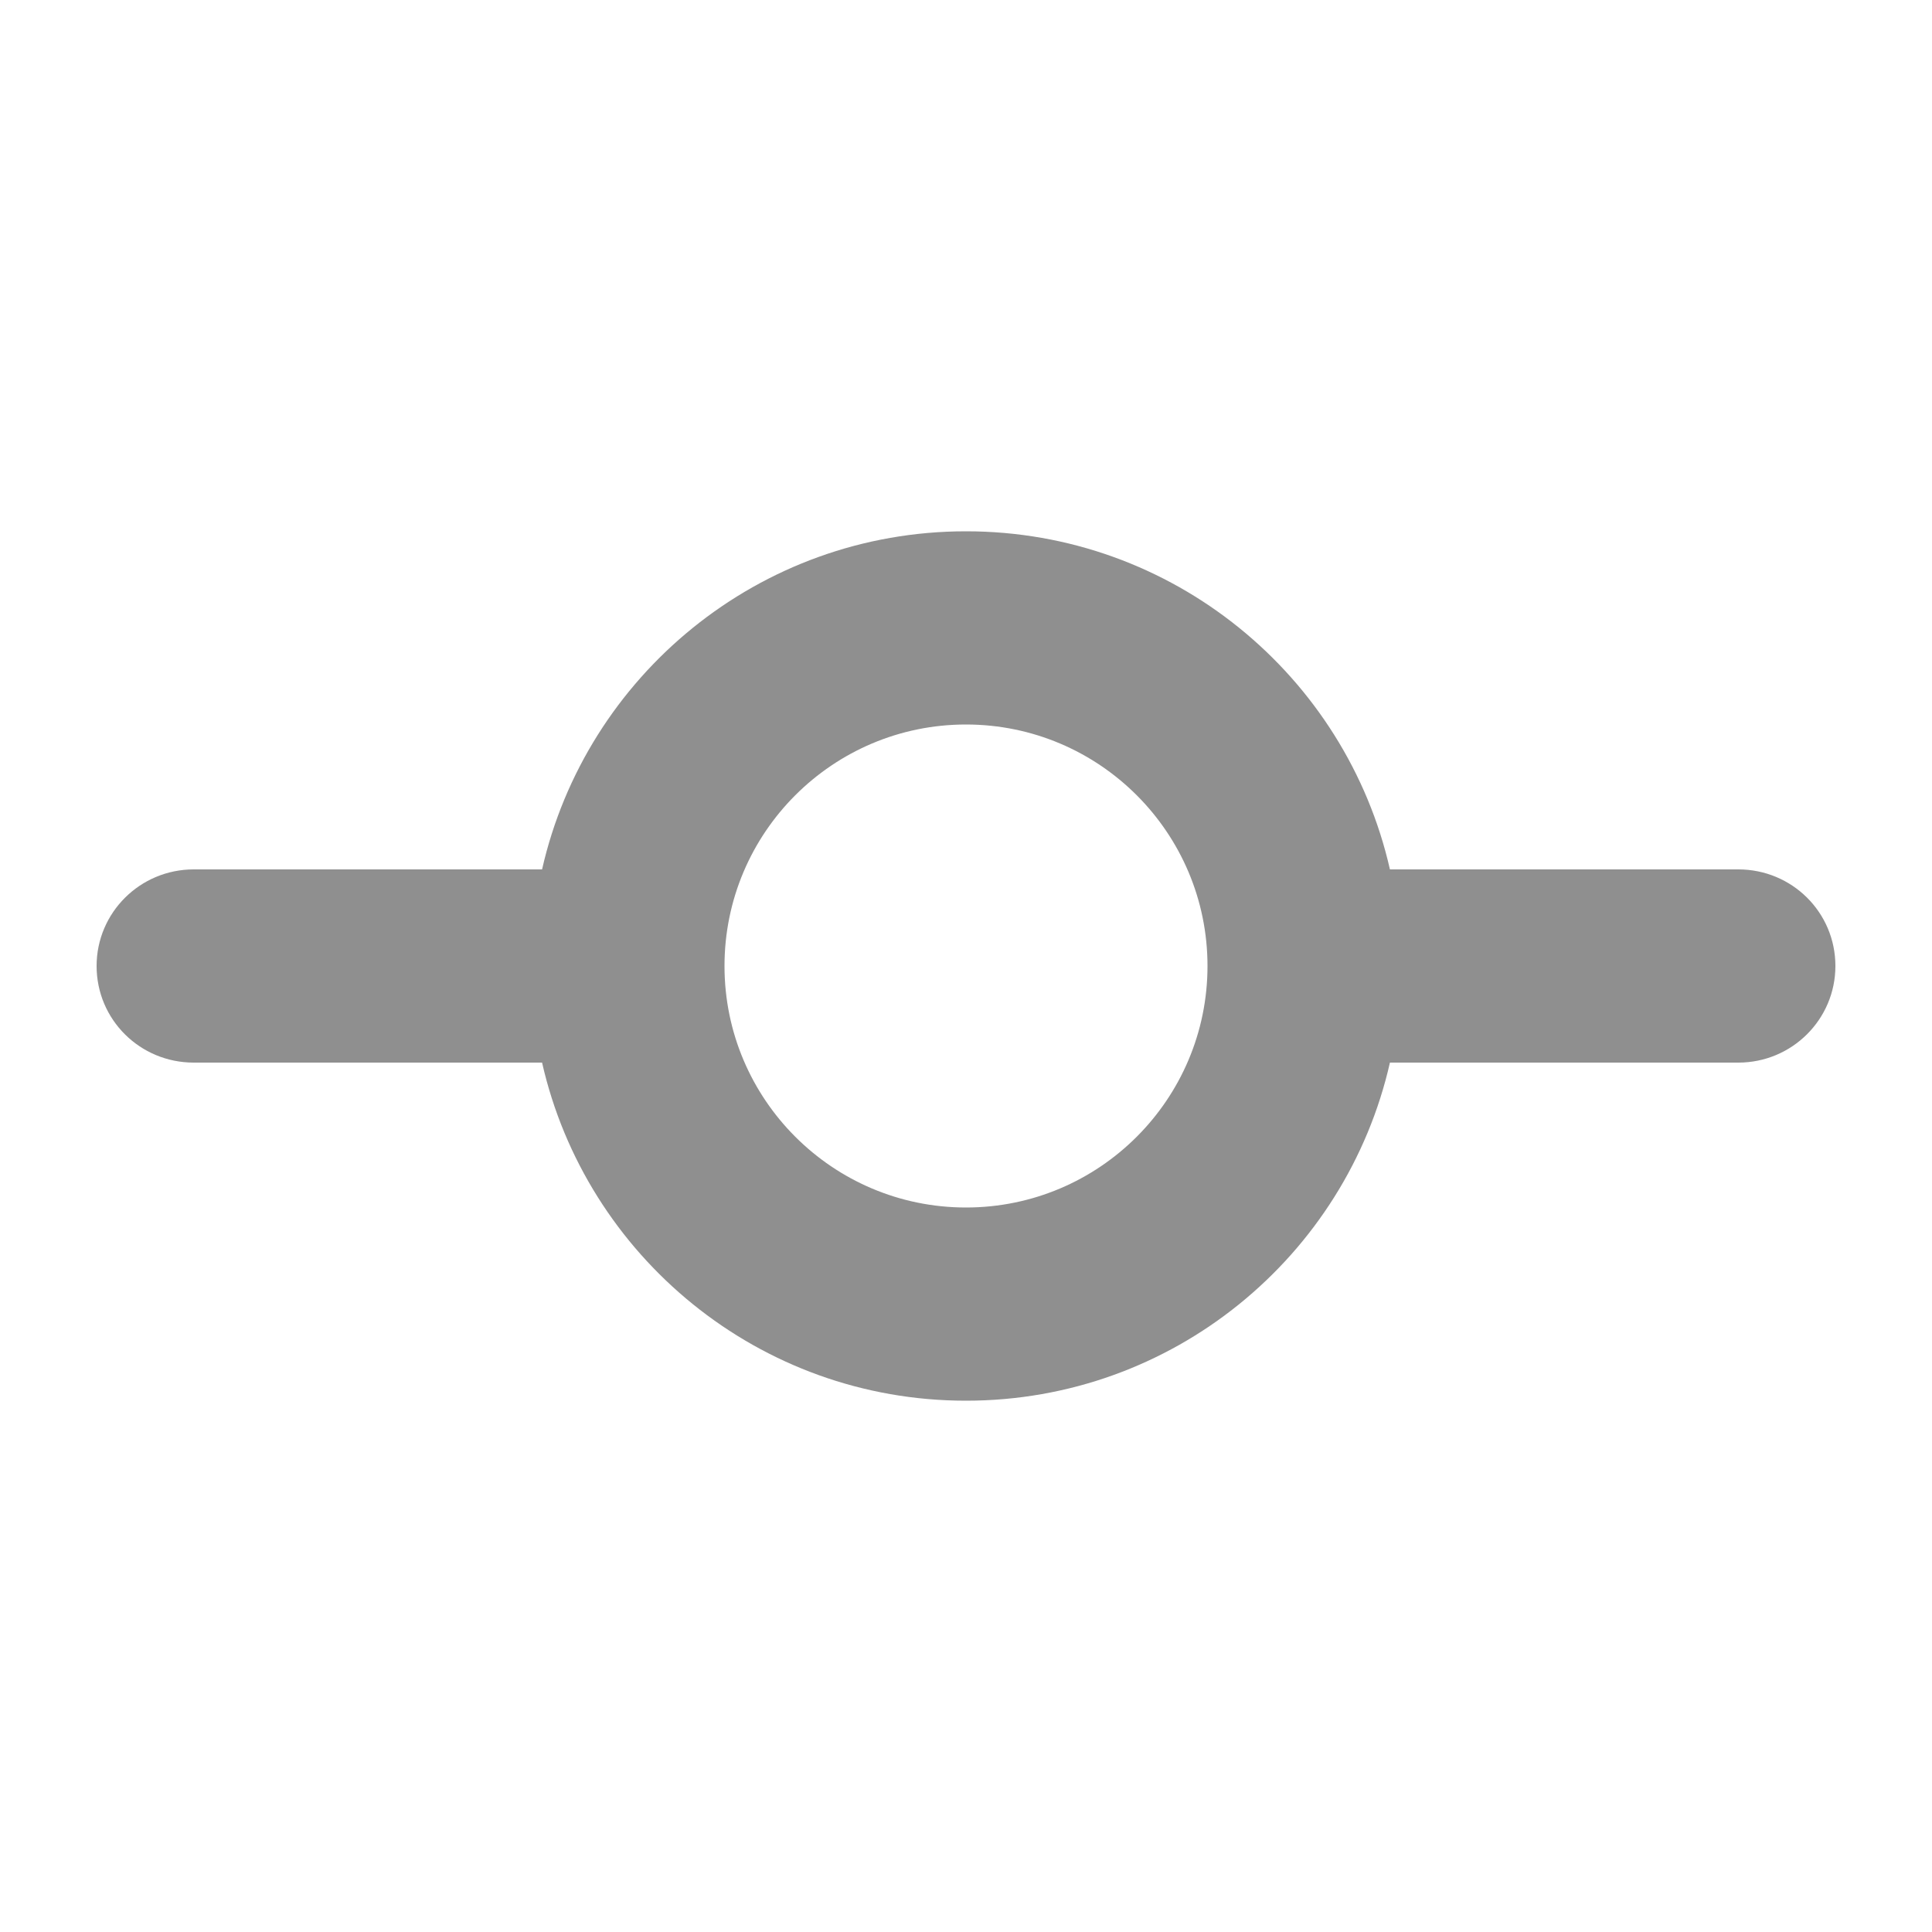 <svg xmlns="http://www.w3.org/2000/svg" viewBox="0 0 40 40"><path fill="#8F8F8F" fill-rule="evenodd" d="M28.777 18c-.91-4.008-4.494-7-8.777-7-4.283 0-7.868 2.992-8.777 7H4.01C2.9 18 2 18.895 2 20c0 1.112.9 2 2.01 2h7.213c.91 4.008 4.494 7 8.777 7 4.283 0 7.868-2.992 8.777-7h7.214C37.1 22 38 21.105 38 20c0-1.112-.9-2-2.01-2h-7.213zM20 25c2.76 0 5-2.24 5-5s-2.24-5-5-5-5 2.24-5 5 2.24 5 5 5z"/></svg>

